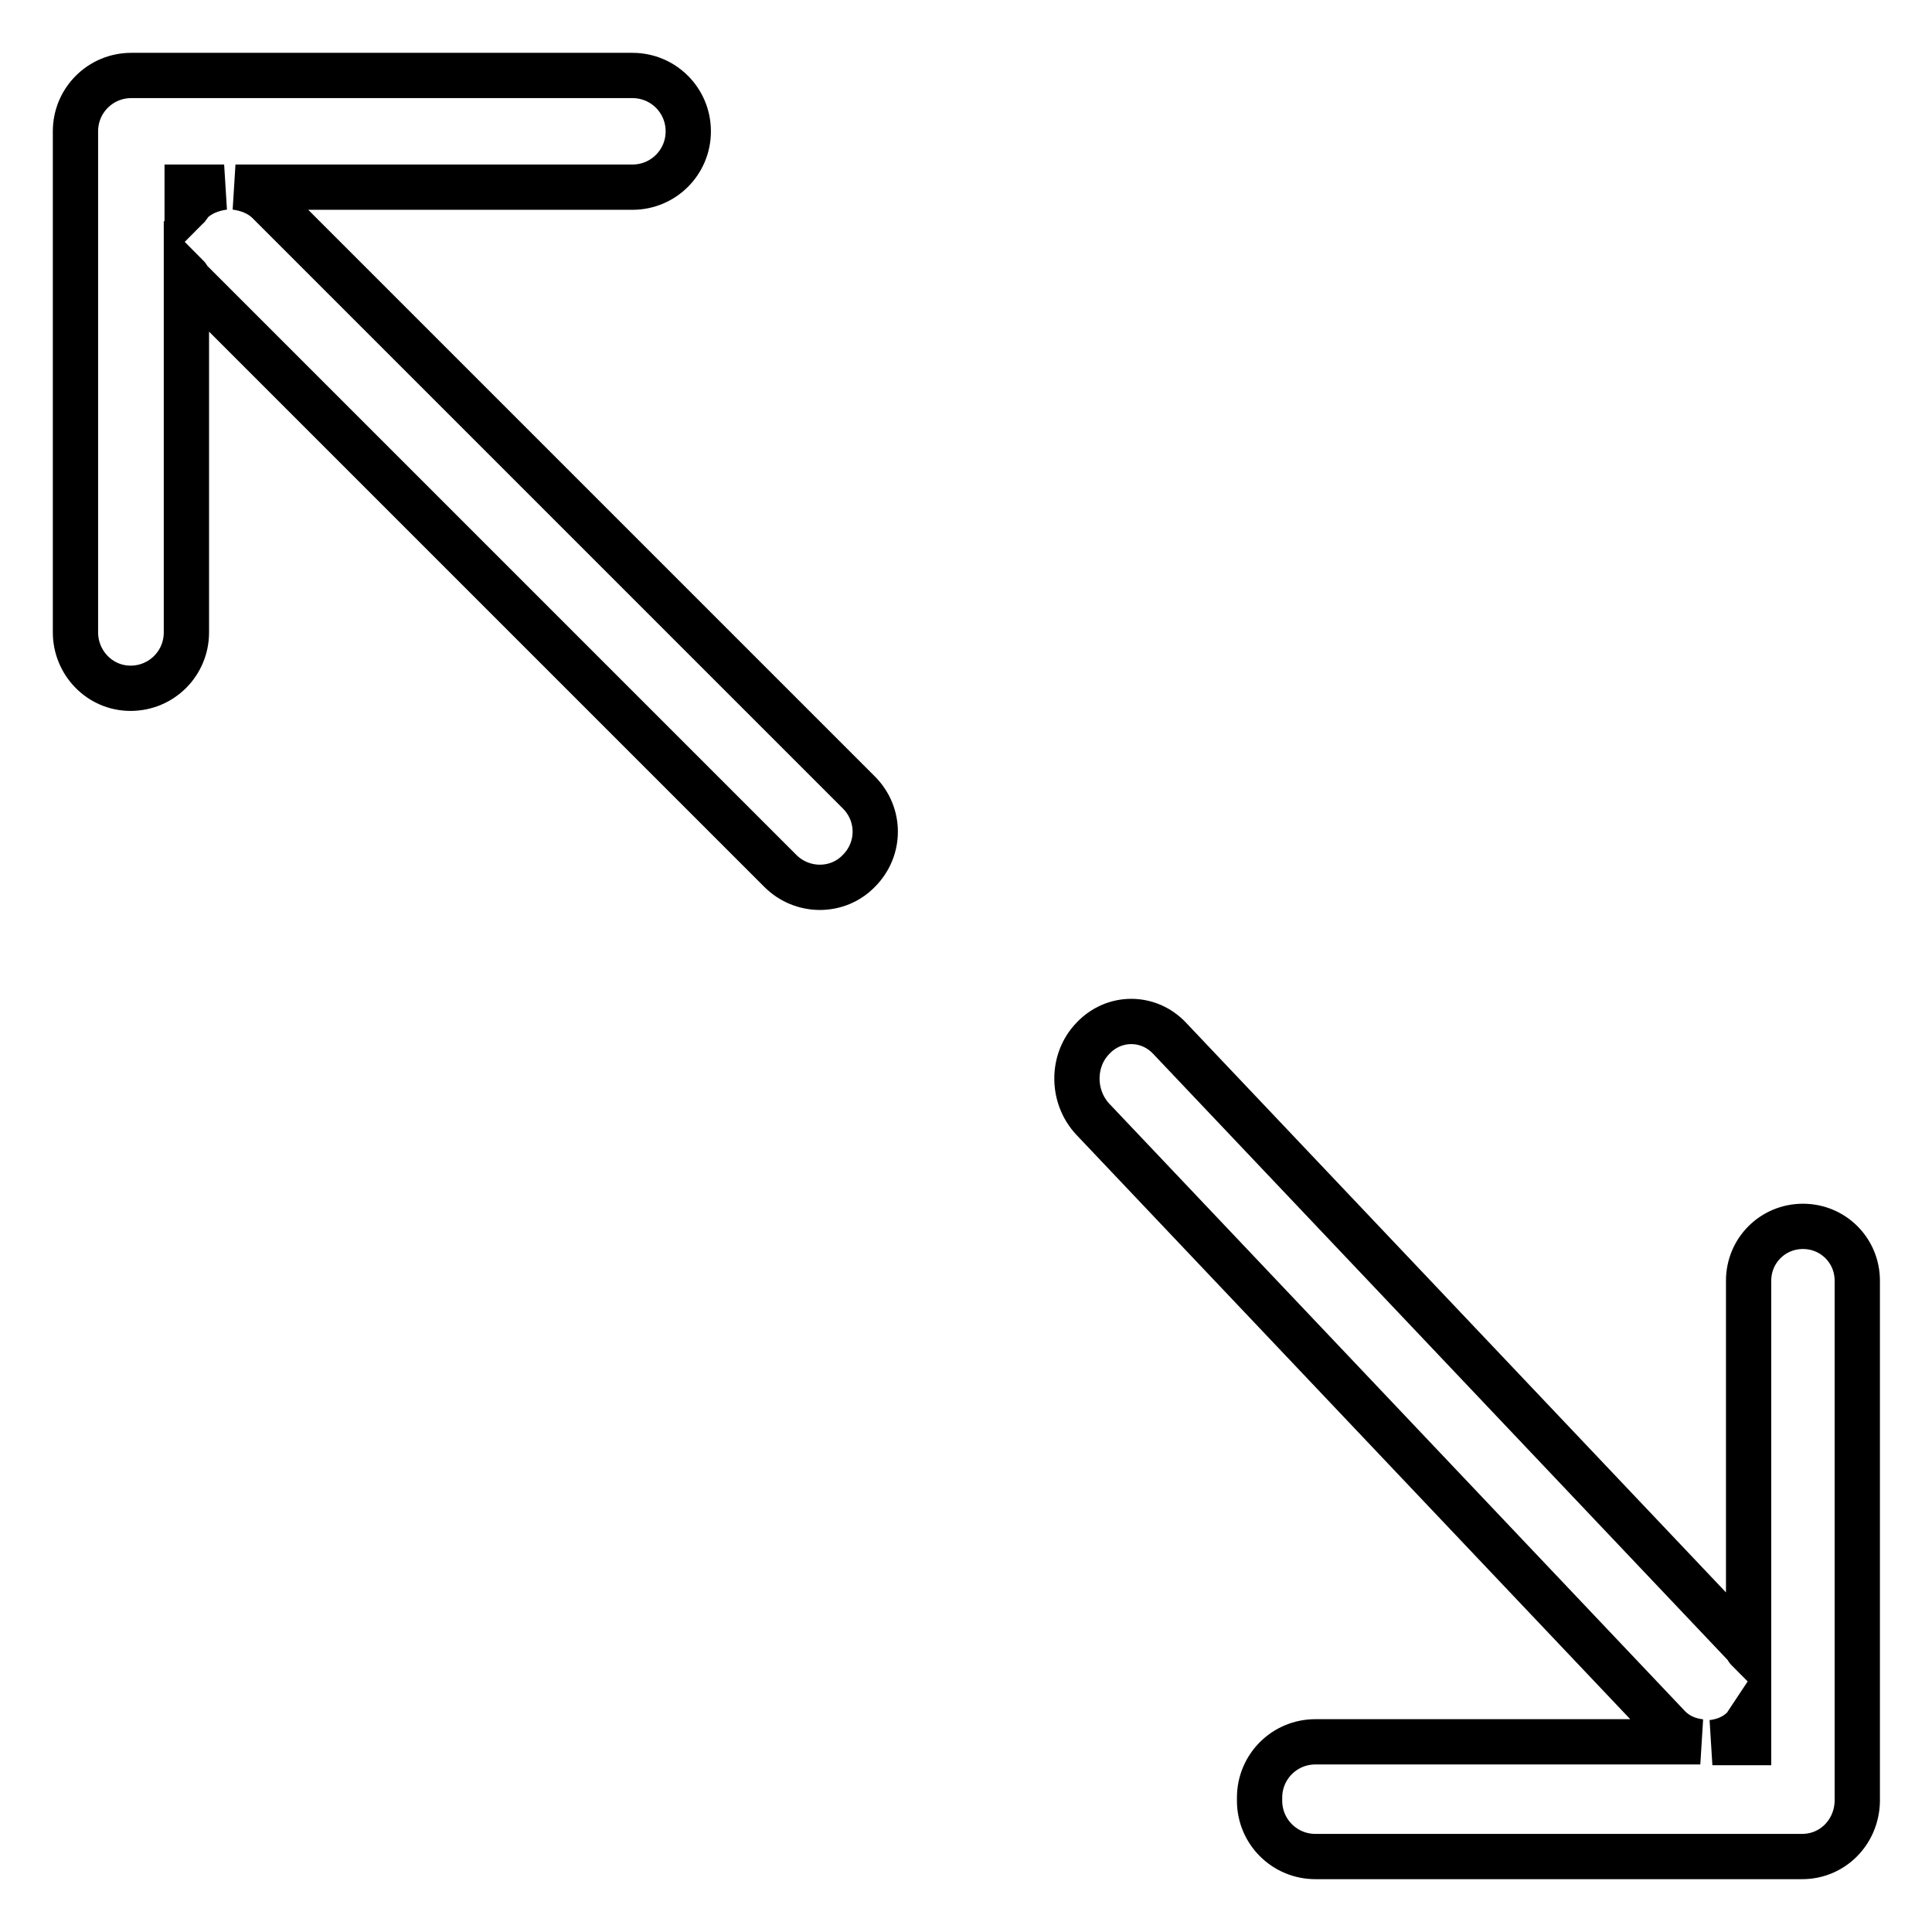 <?xml version="1.0" encoding="utf-8"?>
<!-- Svg Vector Icons : http://www.onlinewebfonts.com/icon -->
<!DOCTYPE svg PUBLIC "-//W3C//DTD SVG 1.1//EN" "http://www.w3.org/Graphics/SVG/1.1/DTD/svg11.dtd">
<svg version="1.1" xmlns="http://www.w3.org/2000/svg" xmlns:xlink="http://www.w3.org/1999/xlink" x="0px" y="0px" viewBox="0 0 256 256" enable-background="new 0 0 256 256" xml:space="preserve">
<g> <path stroke-width="6" fill-opacity="0" stroke="#000000"  d="M238.8,246C238.8,246,238.8,246,238.8,246c-0.1,0-0.2,0-0.2,0h-64.3c-4.1,0-7.4-3.3-7.4-7.4v-0.4 c0-4.1,3.3-7.4,7.4-7.4h51c-1.6-0.2-3.1-0.8-4.3-2.1l-76.2-80.4c-2.8-3-2.8-7.8,0-10.7c2.8-3,7.4-3,10.2,0l76.2,80.4 c0.2,0.2,0.3,0.5,0.5,0.7v-49c0-4,3.2-7.2,7.2-7.2c4,0,7.2,3.2,7.2,7.2v68.4v0.4v0.2C246,242.8,242.8,246,238.8,246z M231.2,228.8 c-1.2,1.3-2.7,1.9-4.3,2.1h4.8V228C231.5,228.3,231.4,228.6,231.2,228.8z M103.4,115.4L25.2,37.2c-0.2-0.2-0.3-0.5-0.5-0.7v47.3 c0,4.1-3.3,7.4-7.4,7.4S10,87.8,10,83.8V17.4c0-4.1,3.3-7.4,7.4-7.4h66.4c4.1,0,7.4,3.3,7.4,7.4s-3.3,7.4-7.4,7.4H31.2 c1.6,0.2,3.2,0.8,4.4,2l78.2,78.2c2.9,2.9,2.9,7.5,0,10.4C111,118.3,106.3,118.3,103.4,115.4z M24.8,24.8v2.7 c0.2-0.2,0.3-0.5,0.5-0.7c1.2-1.2,2.8-1.8,4.4-2H24.8z"/></g>
</svg>